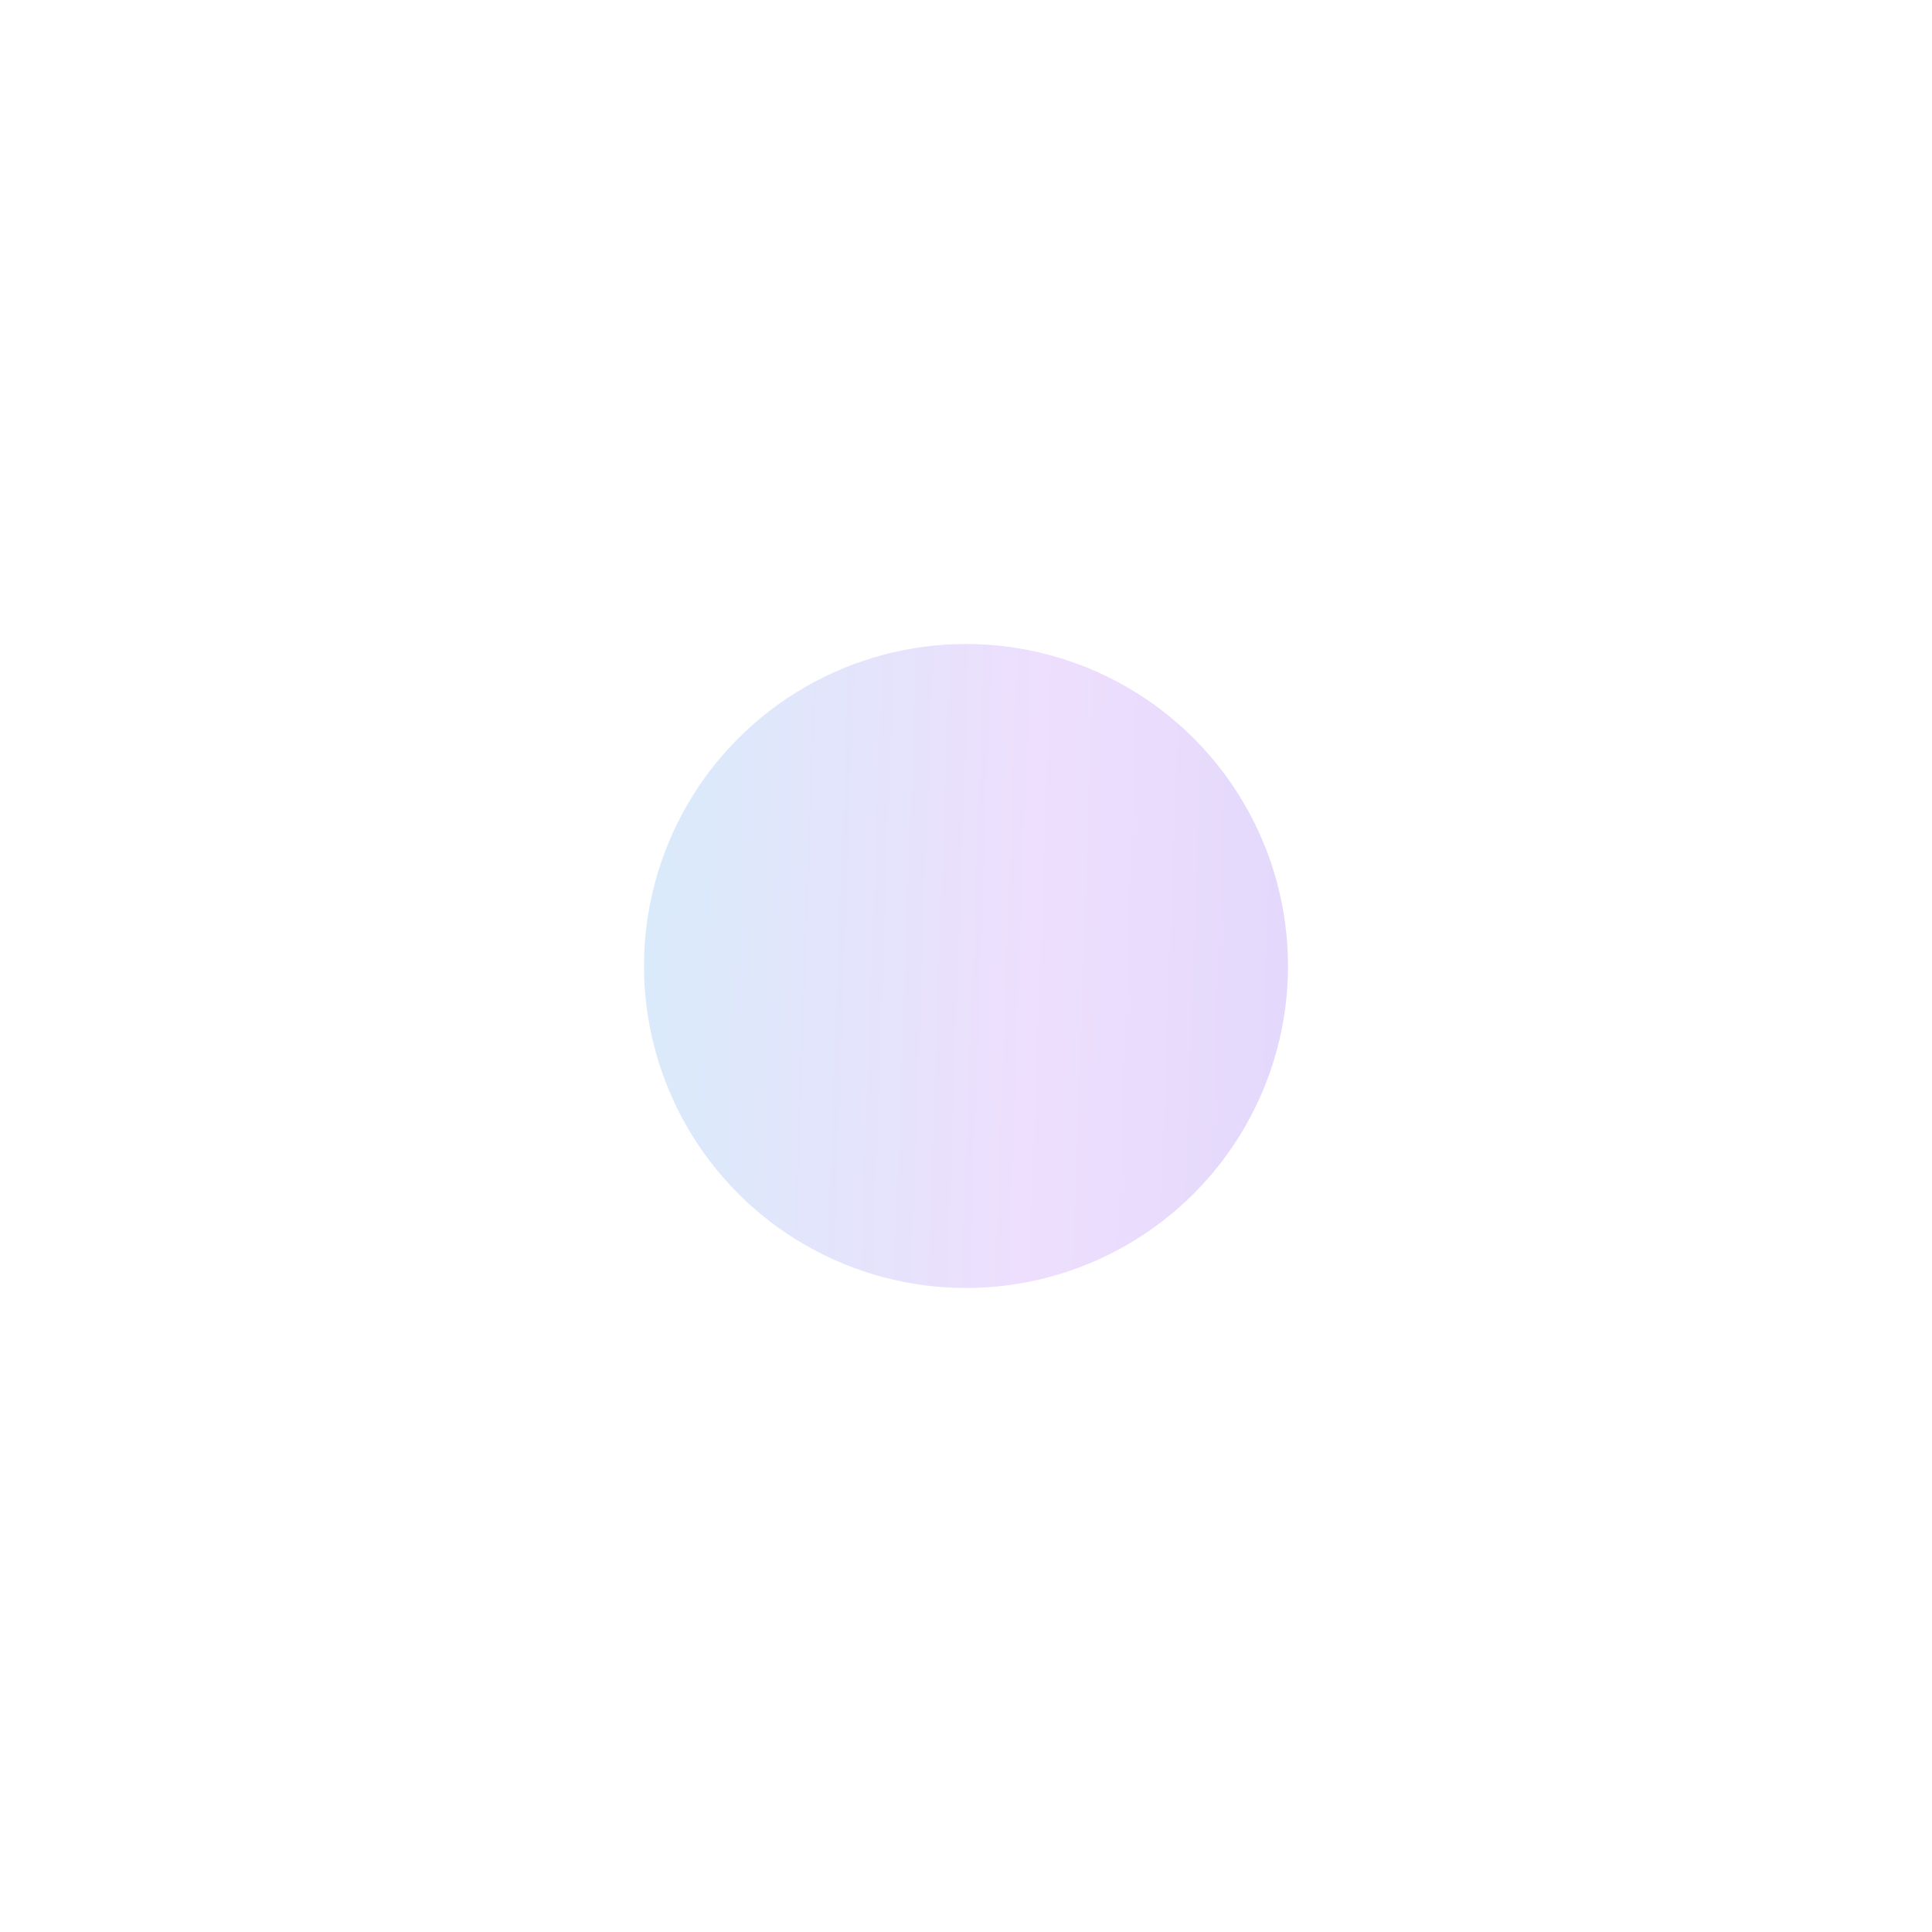 <?xml version="1.0" encoding="UTF-8"?> <svg xmlns="http://www.w3.org/2000/svg" width="300" height="300" viewBox="0 0 300 300" fill="none"> <g filter="url(#filter0_f_742_1576)"> <circle cx="150" cy="150" r="50" fill="url(#paint0_linear_742_1576)" fill-opacity="0.3"></circle> </g> <defs> <filter id="filter0_f_742_1576" x="0" y="0" width="300" height="300" filterUnits="userSpaceOnUse" color-interpolation-filters="sRGB"> <feFlood flood-opacity="0" result="BackgroundImageFix"></feFlood> <feBlend mode="normal" in="SourceGraphic" in2="BackgroundImageFix" result="shape"></feBlend> <feGaussianBlur stdDeviation="50" result="effect1_foregroundBlur_742_1576"></feGaussianBlur> </filter> <linearGradient id="paint0_linear_742_1576" x1="92.986" y1="100" x2="248.196" y2="105.38" gradientUnits="userSpaceOnUse"> <stop stop-color="#79C1F1"></stop> <stop offset="0.455" stop-color="#C794FA"></stop> <stop offset="1" stop-color="#7C6BF3"></stop> </linearGradient> </defs> </svg> 